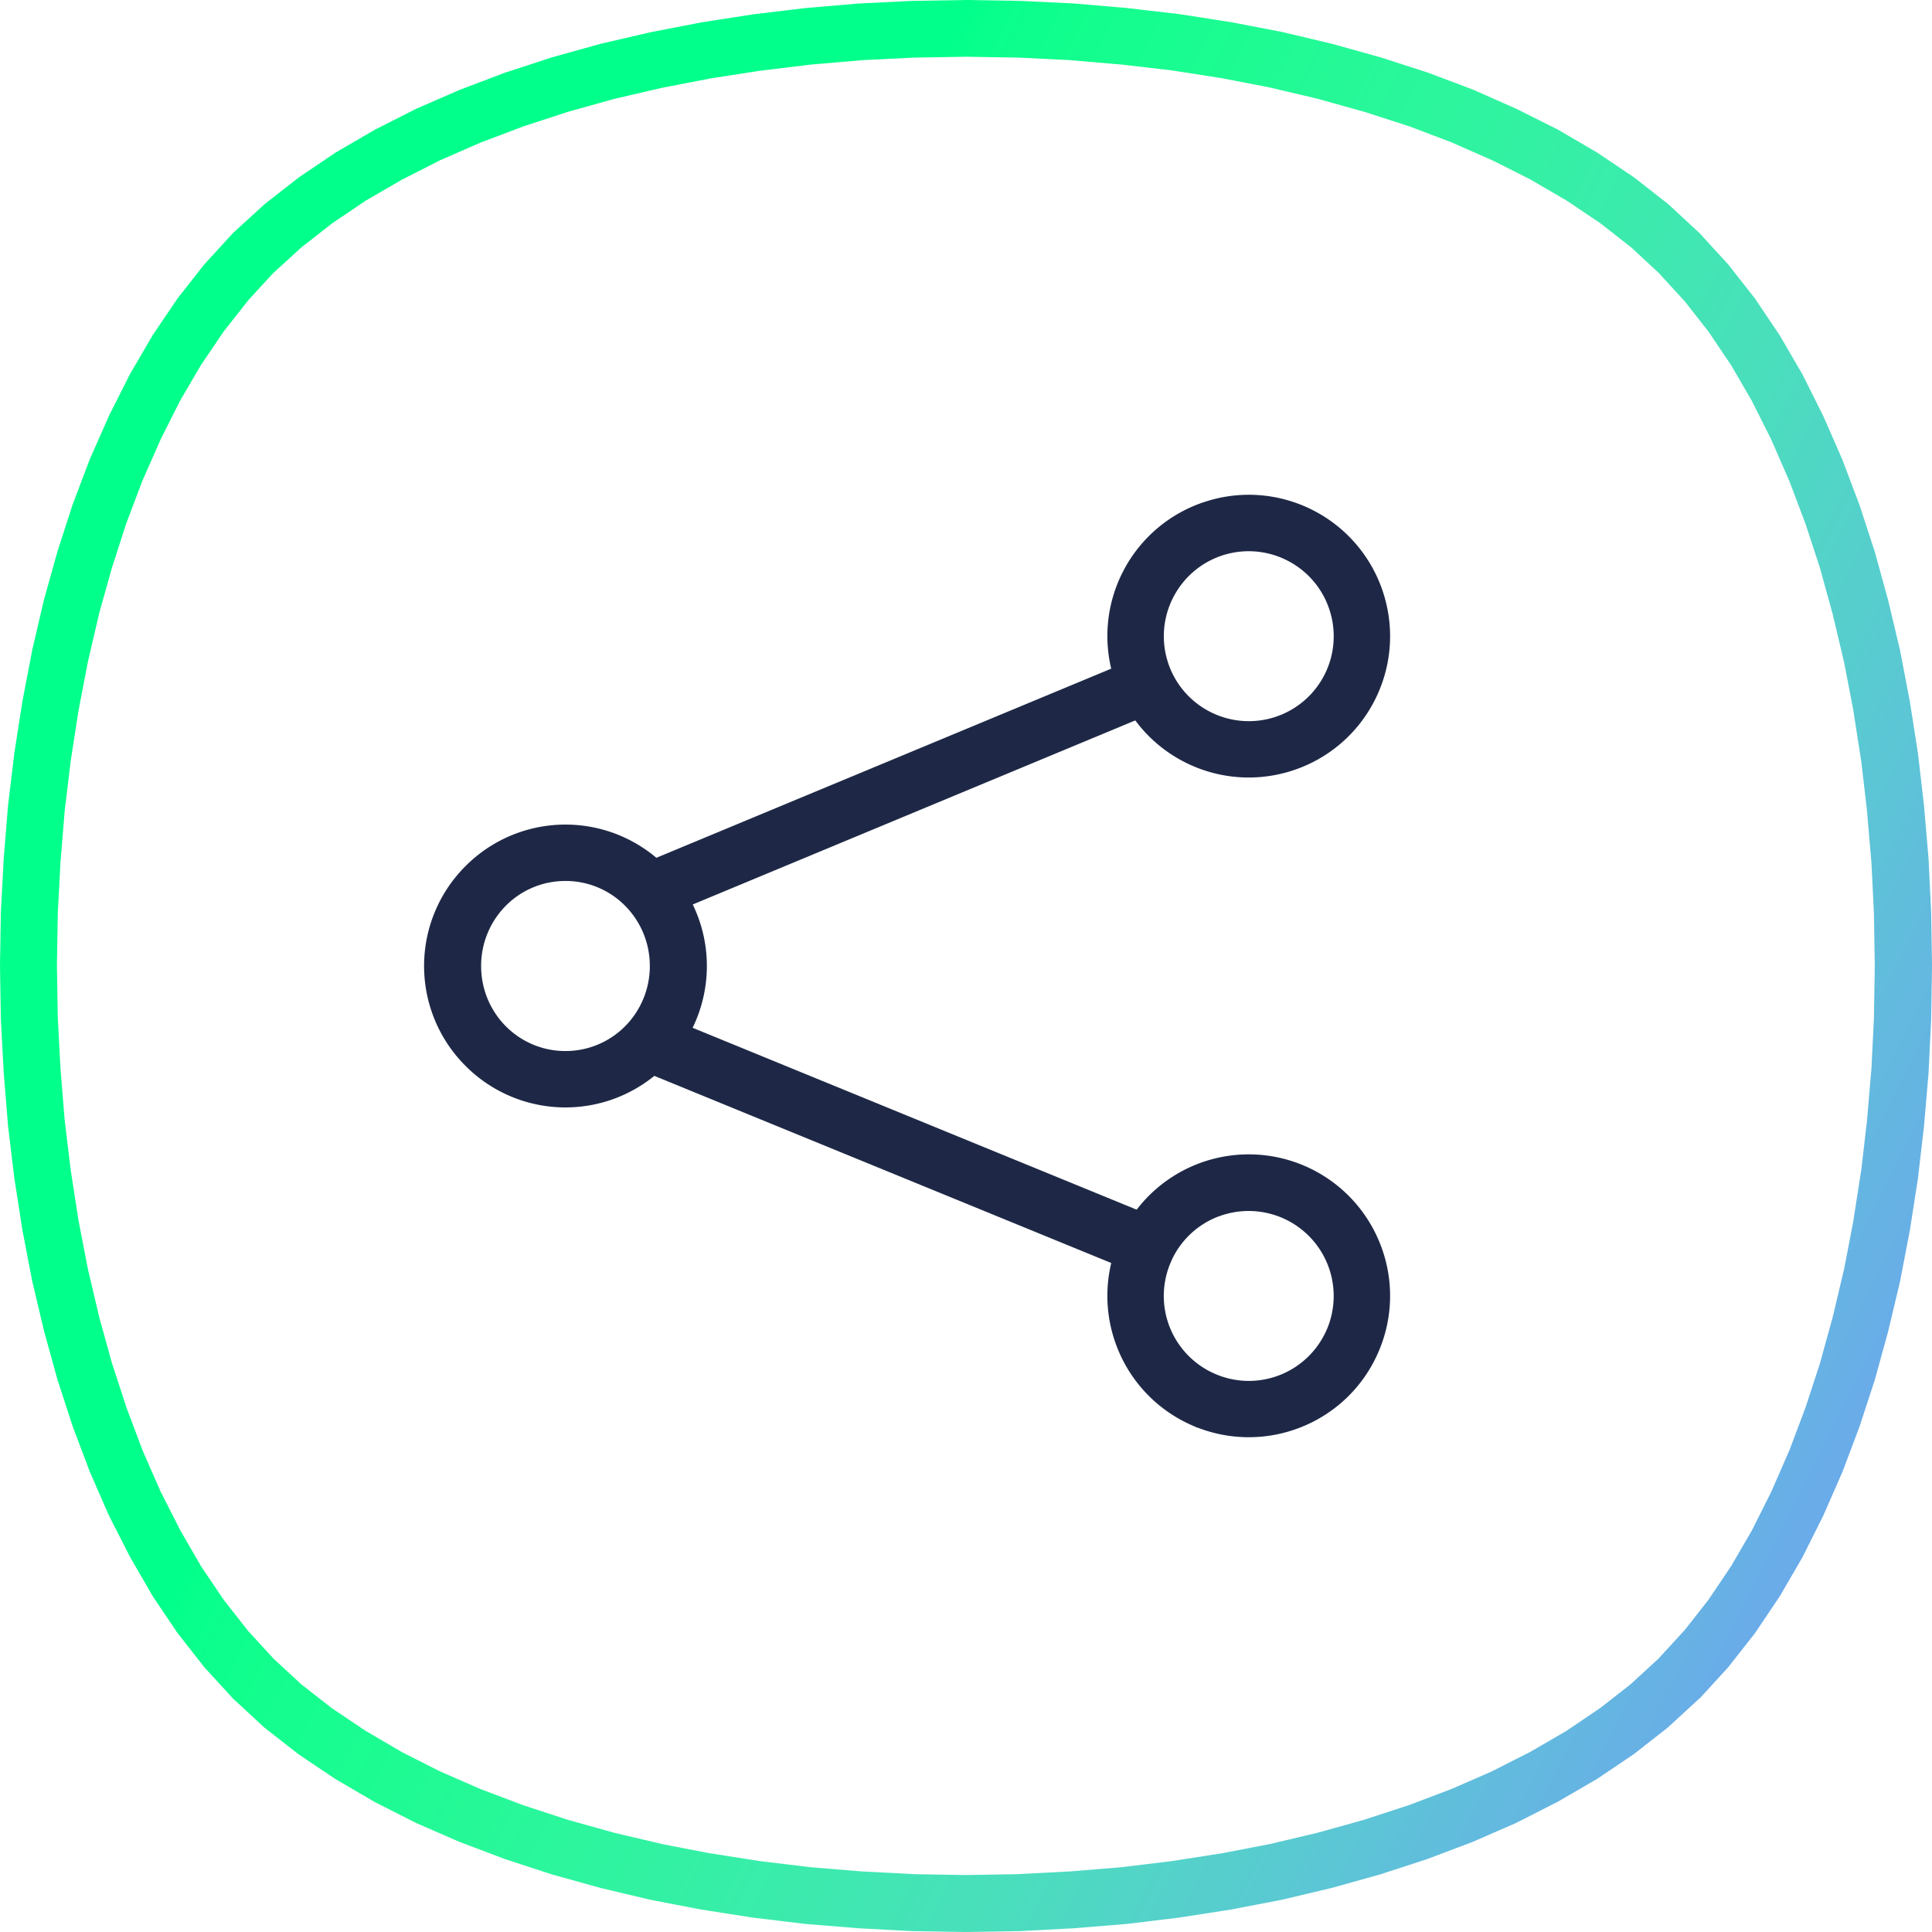 <svg width="75" height="75" fill="none" xmlns="http://www.w3.org/2000/svg"><path fill-rule="evenodd" clip-rule="evenodd" d="M65.966 65.938l-1.222 1.125-1.325 1.037-1.426.961-1.53.888-1.608.817-1.69.737-1.758.665-1.825.595-1.886.526-1.937.46-1.976.38-2.014.313-2.042.246-2.063.168-2.079.11-2.087.034-2.081-.034-2.079-.11-2.06-.168-2.05-.246-2.006-.313-1.976-.38-1.937-.46-1.888-.526-1.822-.595-1.759-.665-1.691-.737-1.61-.817-1.52-.888-1.43-.961-1.33-1.039-1.213-1.123-1.114-1.217-1.038-1.324-.965-1.432-.88-1.524-.818-1.604-.738-1.689-.667-1.765-.596-1.83-.518-1.876-.459-1.94-.38-1.971-.314-2.014-.246-2.043-.168-2.06-.111-2.082L0 37.481l.034-2.083.111-2.075.168-2.06.246-2.044.314-2.01.38-1.98.45-1.934.527-1.885.588-1.82.667-1.76.747-1.693.808-1.604.892-1.529.963-1.423 1.038-1.32 1.116-1.22 1.222-1.114 1.325-1.037 1.424-.963 1.53-.89 1.609-.815 1.691-.736 1.758-.665 1.824-.596 1.89-.526 1.937-.449 1.975-.382 2.014-.312 2.037-.245L33.35.135l2.081-.101L37.52 0l2.077.034 2.08.1 2.063.177 2.047.238 2.01.313 1.976.38 1.934.458 1.885.526 1.825.588 1.764.665 1.687.746 1.61.806 1.52.89 1.432.961 1.327 1.039 1.214 1.123 1.114 1.217 1.04 1.324.963 1.432.883 1.517.808 1.616.738 1.684.667 1.766.595 1.821.52 1.885.459 1.932.38 1.983.315 2.01.236 2.035.177 2.069.101 2.077.034 2.082-.034 2.082-.101 2.078-.177 2.068-.236 2.035-.314 2.011-.381 1.982-.459 1.931-.52 1.886-.595 1.82-.667 1.766-.738 1.684-.808 1.615-.883 1.519-.963 1.432-1.04 1.323-1.114 1.218-.004-.006zm-.55-2.675l-.053.064.988-1.26-.046.063.92-1.368-.04.065.848-1.459-.034.06.782-1.558-.025.05.713-1.633-.02.053.646-1.716-.015.046.58-1.773-.016.05.507-1.838-.009.037.447-1.89-.009.047.374-1.94-.009.039.307-1.973-.004.045.232-1.998-.005.034.175-2.032-.002.04.1-2.038-.002.036.033-2.046v.036l-.033-2.046.002.035-.1-2.037.002.039-.175-2.032.005.034-.232-1.997.004.045-.307-1.974.009.04-.374-1.94.01.046-.448-1.89.01.037-.508-1.838.016.05-.58-1.774.015.046-.647-1.715.02.053-.712-1.633.025.05-.782-1.558.034.06-.848-1.46.04.065-.92-1.368.046.064-.988-1.26.053.065-1.054-1.151.064.064-1.144-1.06.071.06-1.262-.987.064.046-1.37-.92.058.038-1.46-.852.062.032-1.552-.78.05.025-1.636-.72.056.022-1.712-.648.053.02-1.775-.573.042.014-1.845-.515.042.01-1.893-.446.046.009-1.934-.374.04.007-1.967-.305.044.005-2.01-.233.034.005-2.026-.174.04.002-2.041-.1.035.002-2.043-.034h.037l-2.051.034.037-.002-2.043.1.042-.002-2.026.174.037-.005-2 .242.036-.007-1.976.307.04-.007-1.933.374.04-.01-1.892.44.046-.013-1.842.515.047-.016-1.778.581.049-.018-1.712.648.052-.023-1.634.714.057-.028-1.552.789.056-.03-1.47.852.064-.04-1.361.919.062-.044-1.262.986.064-.053-1.153 1.052.068-.07-1.054 1.15.056-.063-.99 1.259.046-.062-.921 1.359.04-.064-.857 1.467.034-.06-.781 1.552.027-.053-.724 1.641.022-.053-.646 1.707.018-.053-.573 1.775.013-.042-.516 1.838.014-.046-.44 1.89.009-.042-.374 1.94.007-.04-.306 1.973.005-.04-.242 2.007.004-.041-.165 2.022.002-.03-.108 2.037.002-.04-.034 2.047v-.035l.034 2.046-.002-.04.108 2.045-.002-.03.165 2.021-.004-.042.242 2.007-.005-.04.306 1.973-.007-.04.374 1.931-.01-.043.448 1.896-.012-.04.507 1.832-.013-.048.58 1.78-.016-.046.646 1.716-.022-.053.715 1.633-.027-.057.788 1.55-.03-.051.849 1.468-.043-.067.923 1.368-.048-.064.99 1.26-.056-.063 1.054 1.15-.064-.063 1.147 1.06-.071-.059 1.262.986-.064-.046 1.369.919-.06-.038 1.46.854-.057-.03 1.552.786-.057-.027 1.636.714-.05-.022 1.707.647-.048-.018 1.777.581-.046-.015 1.84.514-.04-.01 1.892.445-.045-.008 1.935.373-.04-.01 1.967.308-.039-.005 2.01.242-.042-.005 2.026.166-.034-.003 2.043.106h-.04l2.041.034h-.035l2.05-.034h-.04l2.04-.106-.03.003 2.026-.166-.042.005 2.001-.242-.037.005 1.975-.307-.04.009 1.934-.374-.045.01 1.893-.447-.044.011 1.843-.514-.046.015 1.776-.58-.046.017 1.708-.647-.05.022 1.636-.714-.058.027 1.552-.787-.055.03 1.47-.853-.065.04 1.361-.921-.061.046 1.262-.986-.069.055 1.156-1.06-.07.068 1.055-1.151h.002z" fill="url(#paint0_linear)"/><path d="M16.463 37.5a5.47 5.47 0 011.603-3.872 5.473 5.473 0 017.77 0 5.474 5.474 0 010 7.744 5.473 5.473 0 01-7.77 0 5.475 5.475 0 01-1.603-3.873v.001zm3.177-2.343a3.312 3.312 0 00-.963 2.343c0 .918.369 1.747.963 2.343a3.25 3.25 0 002.311.958c.904 0 1.723-.367 2.311-.958a3.311 3.311 0 00.964-2.343c0-.918-.37-1.746-.964-2.343a3.252 3.252 0 00-2.31-.958c-.906 0-1.723.366-2.312.958zm23.813 12.942a5.482 5.482 0 0110.135.215 5.467 5.467 0 01-.087 4.192l-.003.007a5.46 5.46 0 01-3.028 2.904 5.474 5.474 0 01-3.968.007h-.019l-.214-.095a5.477 5.477 0 01-2.905-3.03 5.477 5.477 0 01-.007-3.971c0-.023.08-.195.095-.23h.001zm3.826-.868c-.753.294-1.4.865-1.773 1.641l-.048.11a3.287 3.287 0 00-.055 2.522 3.301 3.301 0 001.552 1.729l.198.094c.834.367 1.736.36 2.521.055a3.302 3.302 0 001.822-1.748l.01-.02a3.301 3.301 0 00-4.227-4.38v-.003zM45.34 25.718l.013.037a3.29 3.29 0 001.628 1.88 3.295 3.295 0 004.63-3.96 3.285 3.285 0 00-1.641-1.917 3.29 3.29 0 00-4.431 1.445 3.285 3.285 0 00-.197 2.515h-.001zm-2.136.493a5.465 5.465 0 01.38-4.002 5.476 5.476 0 013.192-2.73l.183-.056a5.468 5.468 0 014.003.38 5.478 5.478 0 012.73 3.192 5.475 5.475 0 01-.325 4.188 5.47 5.47 0 01-3.191 2.729 5.474 5.474 0 01-4.186-.326 5.465 5.465 0 01-2.728-3.192l-.056-.183h-.002z" fill="#1E2846"/><path d="M24.695 33.625L43.97 25.61l.848 2.045-19.273 8.016-.849-2.046zm.802 5.705l19.32 7.913-.801 2.147-19.32-7.913.8-2.148z" fill="#1E2846"/><defs><linearGradient id="paint0_linear" x1="37.5" y1="0" x2="112.567" y2="37.491" gradientUnits="userSpaceOnUse"><stop stop-color="#00FF8B"/><stop offset=".012" stop-color="#07FF8B"/><stop offset=".02" stop-color="#09FF8C"/><stop offset=".031" stop-color="#0DFE8C"/><stop offset=".039" stop-color="#0EFE8D"/><stop offset=".051" stop-color="#11FE8D"/><stop offset=".059" stop-color="#13FD8E"/><stop offset=".071" stop-color="#14FD8E"/><stop offset=".078" stop-color="#16FD8F"/><stop offset=".09" stop-color="#17FD90"/><stop offset=".102" stop-color="#19FC91"/><stop offset=".11" stop-color="#1BFC91"/><stop offset=".122" stop-color="#1CFB92"/><stop offset=".129" stop-color="#1EFB93"/><stop offset=".141" stop-color="#20FA94"/><stop offset=".149" stop-color="#21FA95"/><stop offset=".161" stop-color="#23F996"/><stop offset=".169" stop-color="#25F897"/><stop offset=".18" stop-color="#26F898"/><stop offset=".188" stop-color="#28F79A"/><stop offset=".2" stop-color="#29F69B"/><stop offset=".212" stop-color="#2BF69C"/><stop offset=".22" stop-color="#2CF59D"/><stop offset=".231" stop-color="#2EF49F"/><stop offset=".239" stop-color="#2FF3A0"/><stop offset=".251" stop-color="#31F2A1"/><stop offset=".259" stop-color="#33F1A3"/><stop offset=".271" stop-color="#34F0A4"/><stop offset=".278" stop-color="#36EFA6"/><stop offset=".29" stop-color="#37EEA8"/><stop offset=".302" stop-color="#39EDAA"/><stop offset=".31" stop-color="#3AECAB"/><stop offset=".322" stop-color="#3CEAAD"/><stop offset=".329" stop-color="#3EE9AE"/><stop offset=".341" stop-color="#3FE8B0"/><stop offset=".349" stop-color="#41E7B2"/><stop offset=".361" stop-color="#43E5B4"/><stop offset=".369" stop-color="#44E3B6"/><stop offset=".38" stop-color="#46E2B8"/><stop offset=".388" stop-color="#47E0BA"/><stop offset=".4" stop-color="#49DFBB"/><stop offset=".412" stop-color="#4ADDBE"/><stop offset=".42" stop-color="#4CDCBF"/><stop offset=".431" stop-color="#4DDAC1"/><stop offset=".439" stop-color="#4ED8C3"/><stop offset=".451" stop-color="#50D6C5"/><stop offset=".459" stop-color="#52D4C7"/><stop offset=".471" stop-color="#53D3C9"/><stop offset=".478" stop-color="#55D0CB"/><stop offset=".49" stop-color="#56CFCC"/><stop offset=".502" stop-color="#57CDCF"/><stop offset=".51" stop-color="#58CBD0"/><stop offset=".522" stop-color="#5AC9D2"/><stop offset=".529" stop-color="#5BC7D4"/><stop offset=".541" stop-color="#5CC5D6"/><stop offset=".549" stop-color="#5DC3D7"/><stop offset=".561" stop-color="#5FC1D9"/><stop offset=".569" stop-color="#60BEDB"/><stop offset=".58" stop-color="#61BDDC"/><stop offset=".588" stop-color="#62BADE"/><stop offset=".6" stop-color="#63B9DF"/><stop offset=".612" stop-color="#64B6E1"/><stop offset=".62" stop-color="#65B5E2"/><stop offset=".631" stop-color="#66B2E4"/><stop offset=".639" stop-color="#67B1E5"/><stop offset=".651" stop-color="#68AEE7"/><stop offset=".659" stop-color="#69ACE8"/><stop offset=".671" stop-color="#6AABE9"/><stop offset=".678" stop-color="#6BA8EB"/><stop offset=".69" stop-color="#6BA7EC"/><stop offset=".702" stop-color="#6CA5ED"/><stop offset=".71" stop-color="#6DA3EE"/><stop offset=".722" stop-color="#6EA1EF"/><stop offset=".729" stop-color="#6EA0F0"/><stop offset=".741" stop-color="#6F9EF1"/><stop offset=".749" stop-color="#709CF2"/><stop offset=".761" stop-color="#709AF3"/><stop offset=".769" stop-color="#7199F4"/><stop offset=".78" stop-color="#7197F5"/><stop offset=".788" stop-color="#7296F6"/><stop offset=".8" stop-color="#7294F6"/><stop offset=".812" stop-color="#7393F7"/><stop offset=".82" stop-color="#7392F8"/><stop offset=".831" stop-color="#7490F8"/><stop offset=".839" stop-color="#748FF9"/><stop offset=".851" stop-color="#758EFA"/><stop offset=".859" stop-color="#758DFA"/><stop offset=".871" stop-color="#758CFB"/><stop offset=".878" stop-color="#768BFB"/><stop offset=".89" stop-color="#768AFC"/><stop offset=".902" stop-color="#7689FC"/><stop offset=".91" stop-color="#7688FC"/><stop offset=".922" stop-color="#7787FD"/><stop offset=".929" stop-color="#7786FD"/><stop offset=".941" stop-color="#7786FD"/><stop offset=".949" stop-color="#7785FE"/><stop offset=".961" stop-color="#7784FE"/><stop offset=".969" stop-color="#7884FE"/><stop offset=".98" stop-color="#7883FF"/><stop offset=".988" stop-color="#7883FF"/><stop offset="1" stop-color="#7882FF"/></linearGradient></defs></svg>